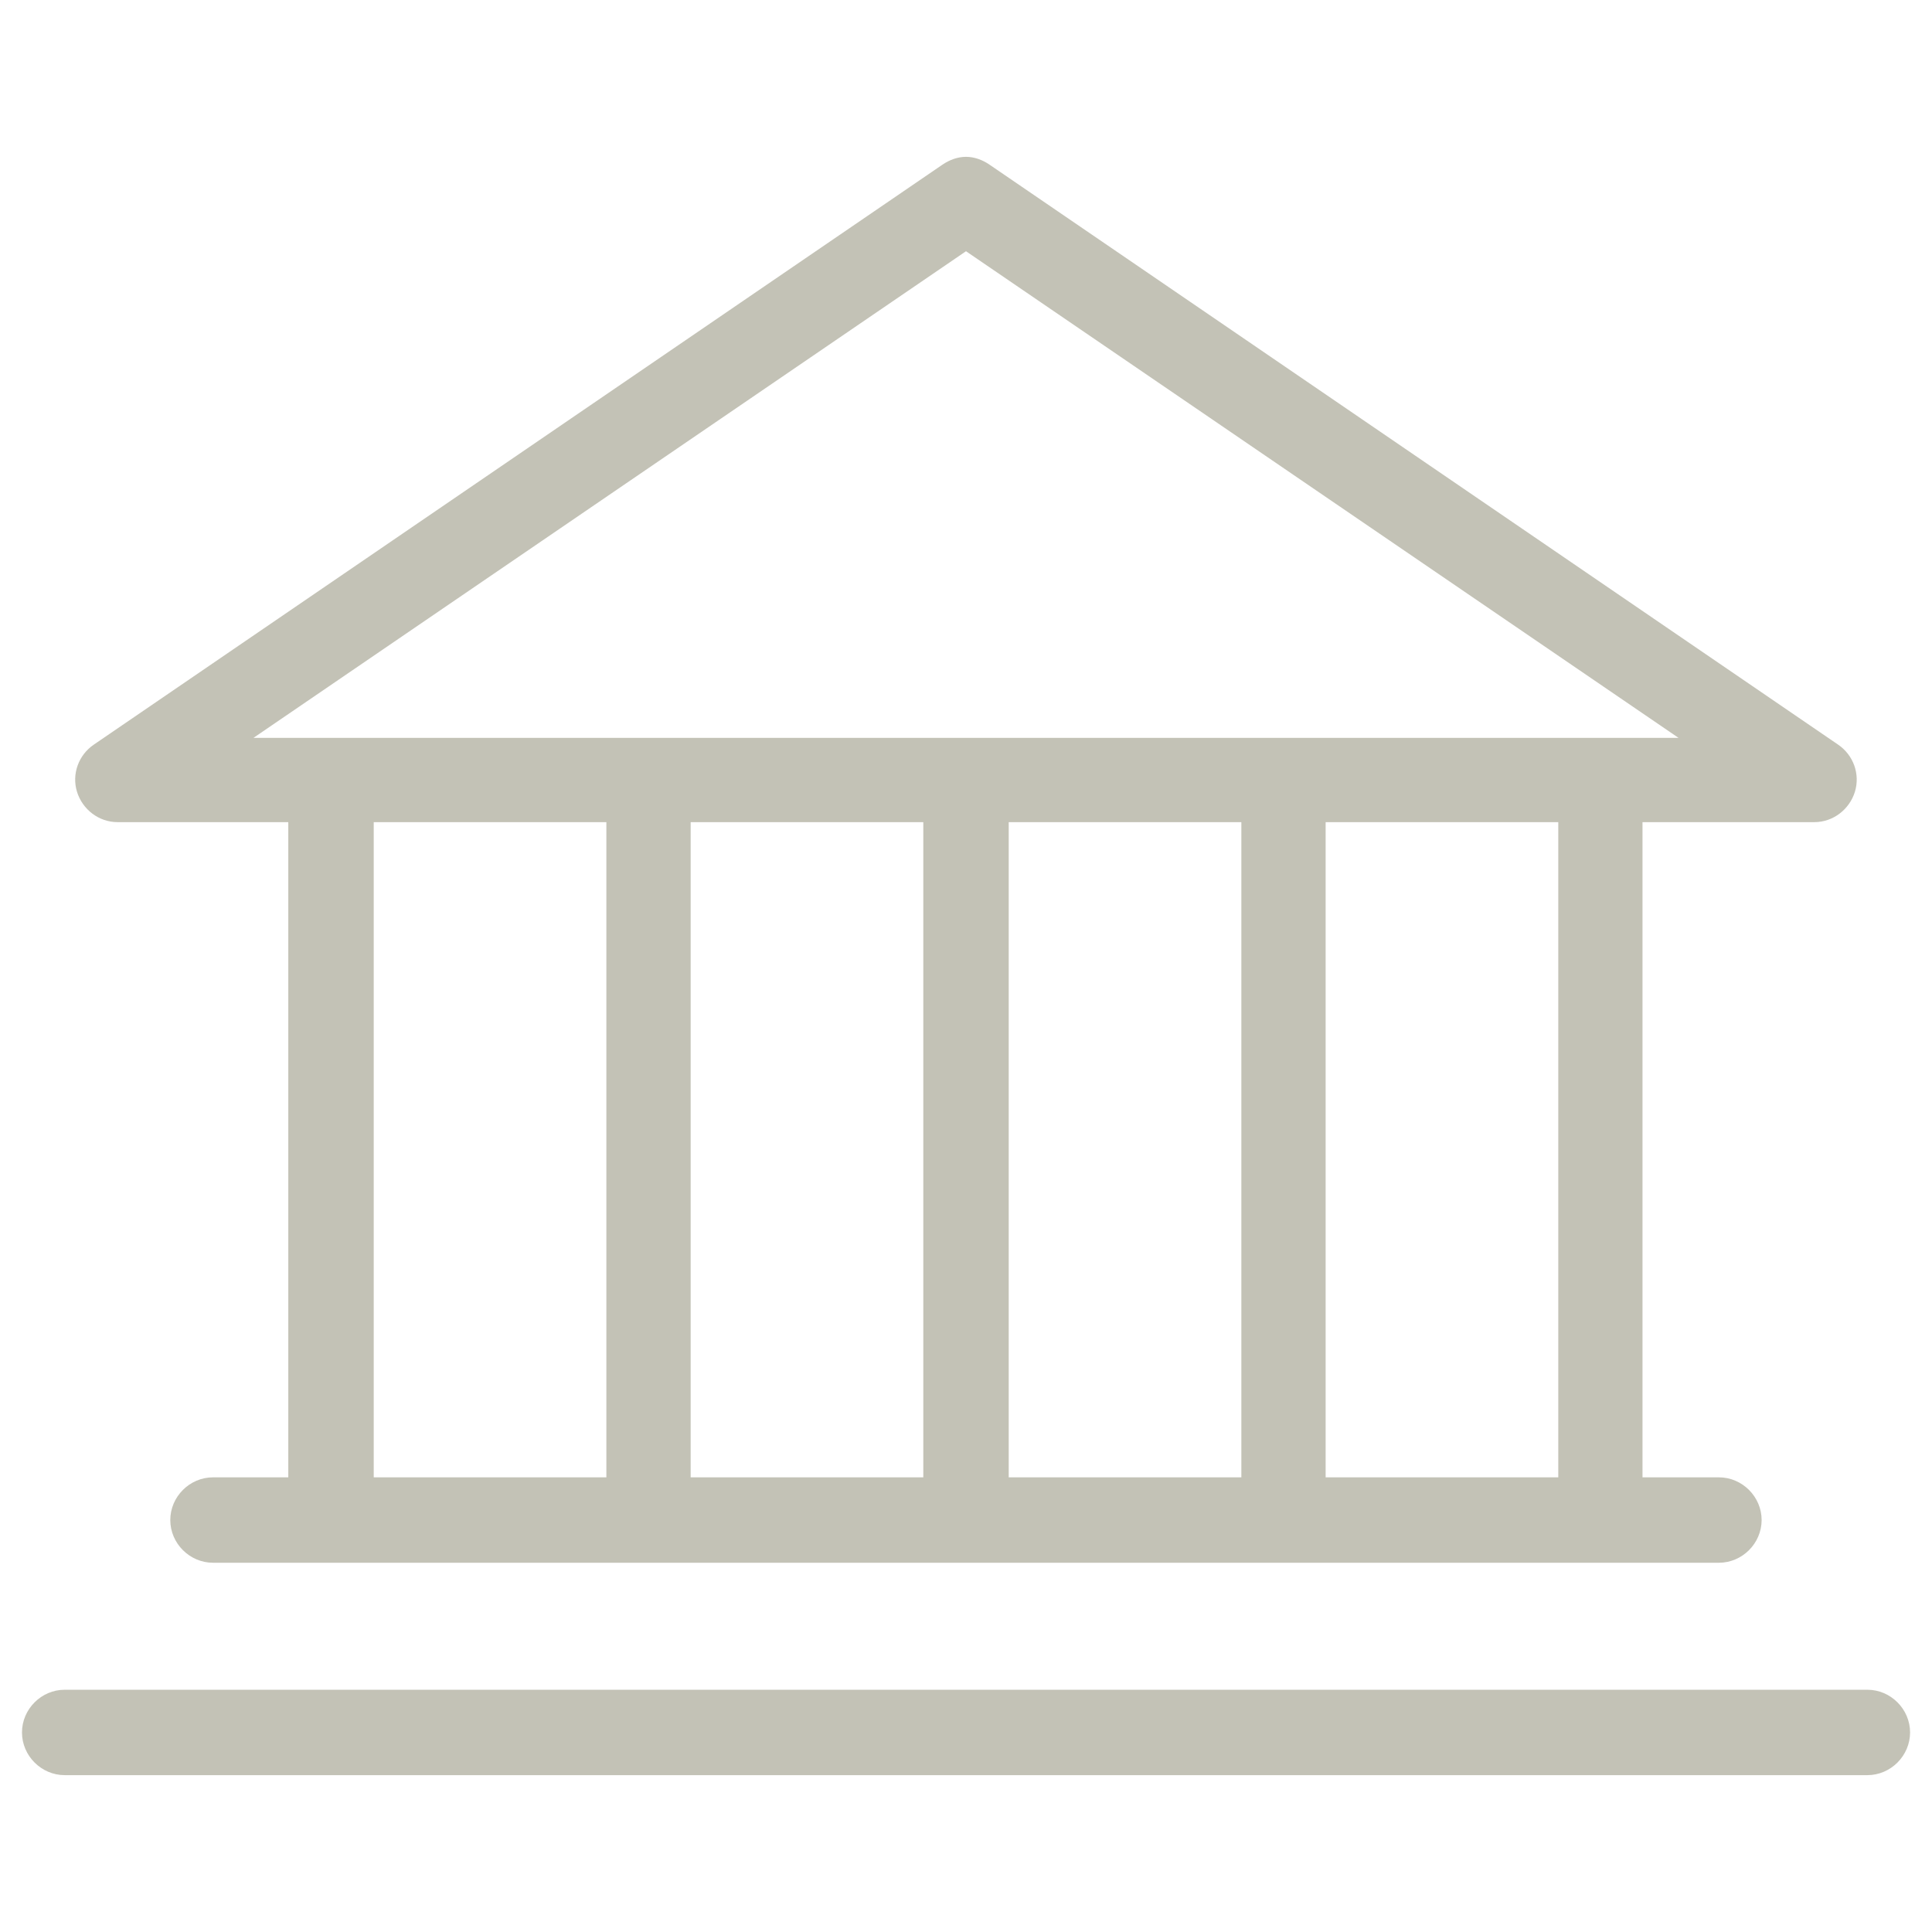 <?xml version="1.0" encoding="UTF-8" standalone="no"?><!-- Created with Inkscape (http://www.inkscape.org/) --><svg xmlns:rdf="http://www.w3.org/1999/02/22-rdf-syntax-ns#" xmlns="http://www.w3.org/2000/svg" viewBox="0 0 300 300" version="1.1" xmlns:cc="http://creativecommons.org/ns#" xmlns:dc="http://purl.org/dc/elements/1.1/" preserveAspectRatio="xMinYMin meet">		<path style="enable-background:accumulate;color:#000000;" d="m150,24.352c-1.273,0-2.546,0.458-3.665,1.222l-131.76,90.046c-2.383,1.619-3.459,4.582-2.618,7.329,0.854,2.759,3.405,4.712,6.282,4.712h26.526v101.74h-11.692c-3.623,0-6.631,3.009-6.631,6.631,0,3.623,3.009,6.631,6.631,6.631h233.84c3.623,0,6.631-3.009,6.631-6.631s-3.009-6.631-6.631-6.631h-11.867v-101.74h26.7c2.877,0,5.429-1.952,6.282-4.712,0.841-2.748-0.235-5.71-2.618-7.329l-131.75-90.046c-1.11-0.763-2.39-1.222-3.66-1.222zm0,14.659,110.64,75.563-221.28,0,110.64-75.563zm-91.967,88.651,36.124,0,0,101.74-36.124,0,0-101.74zm49.212,0,36.124,0,0,101.74-36.124,0,0-101.74zm49.387,0,36.124,0,0,101.74-36.124,0,0-101.74zm49.212,0,36.124,0,0,101.74-36.124,0,0-101.74zm-195.8,134.72c-3.623,0-6.631,3.009-6.631,6.631,0,3.623,3.009,6.631,6.631,6.631h279.92c3.623,0,6.631-3.009,6.631-6.631s-3.009-6.631-6.631-6.631h-279.92z" fill-rule="nonzero" fill="#c3c2b6"/></svg>